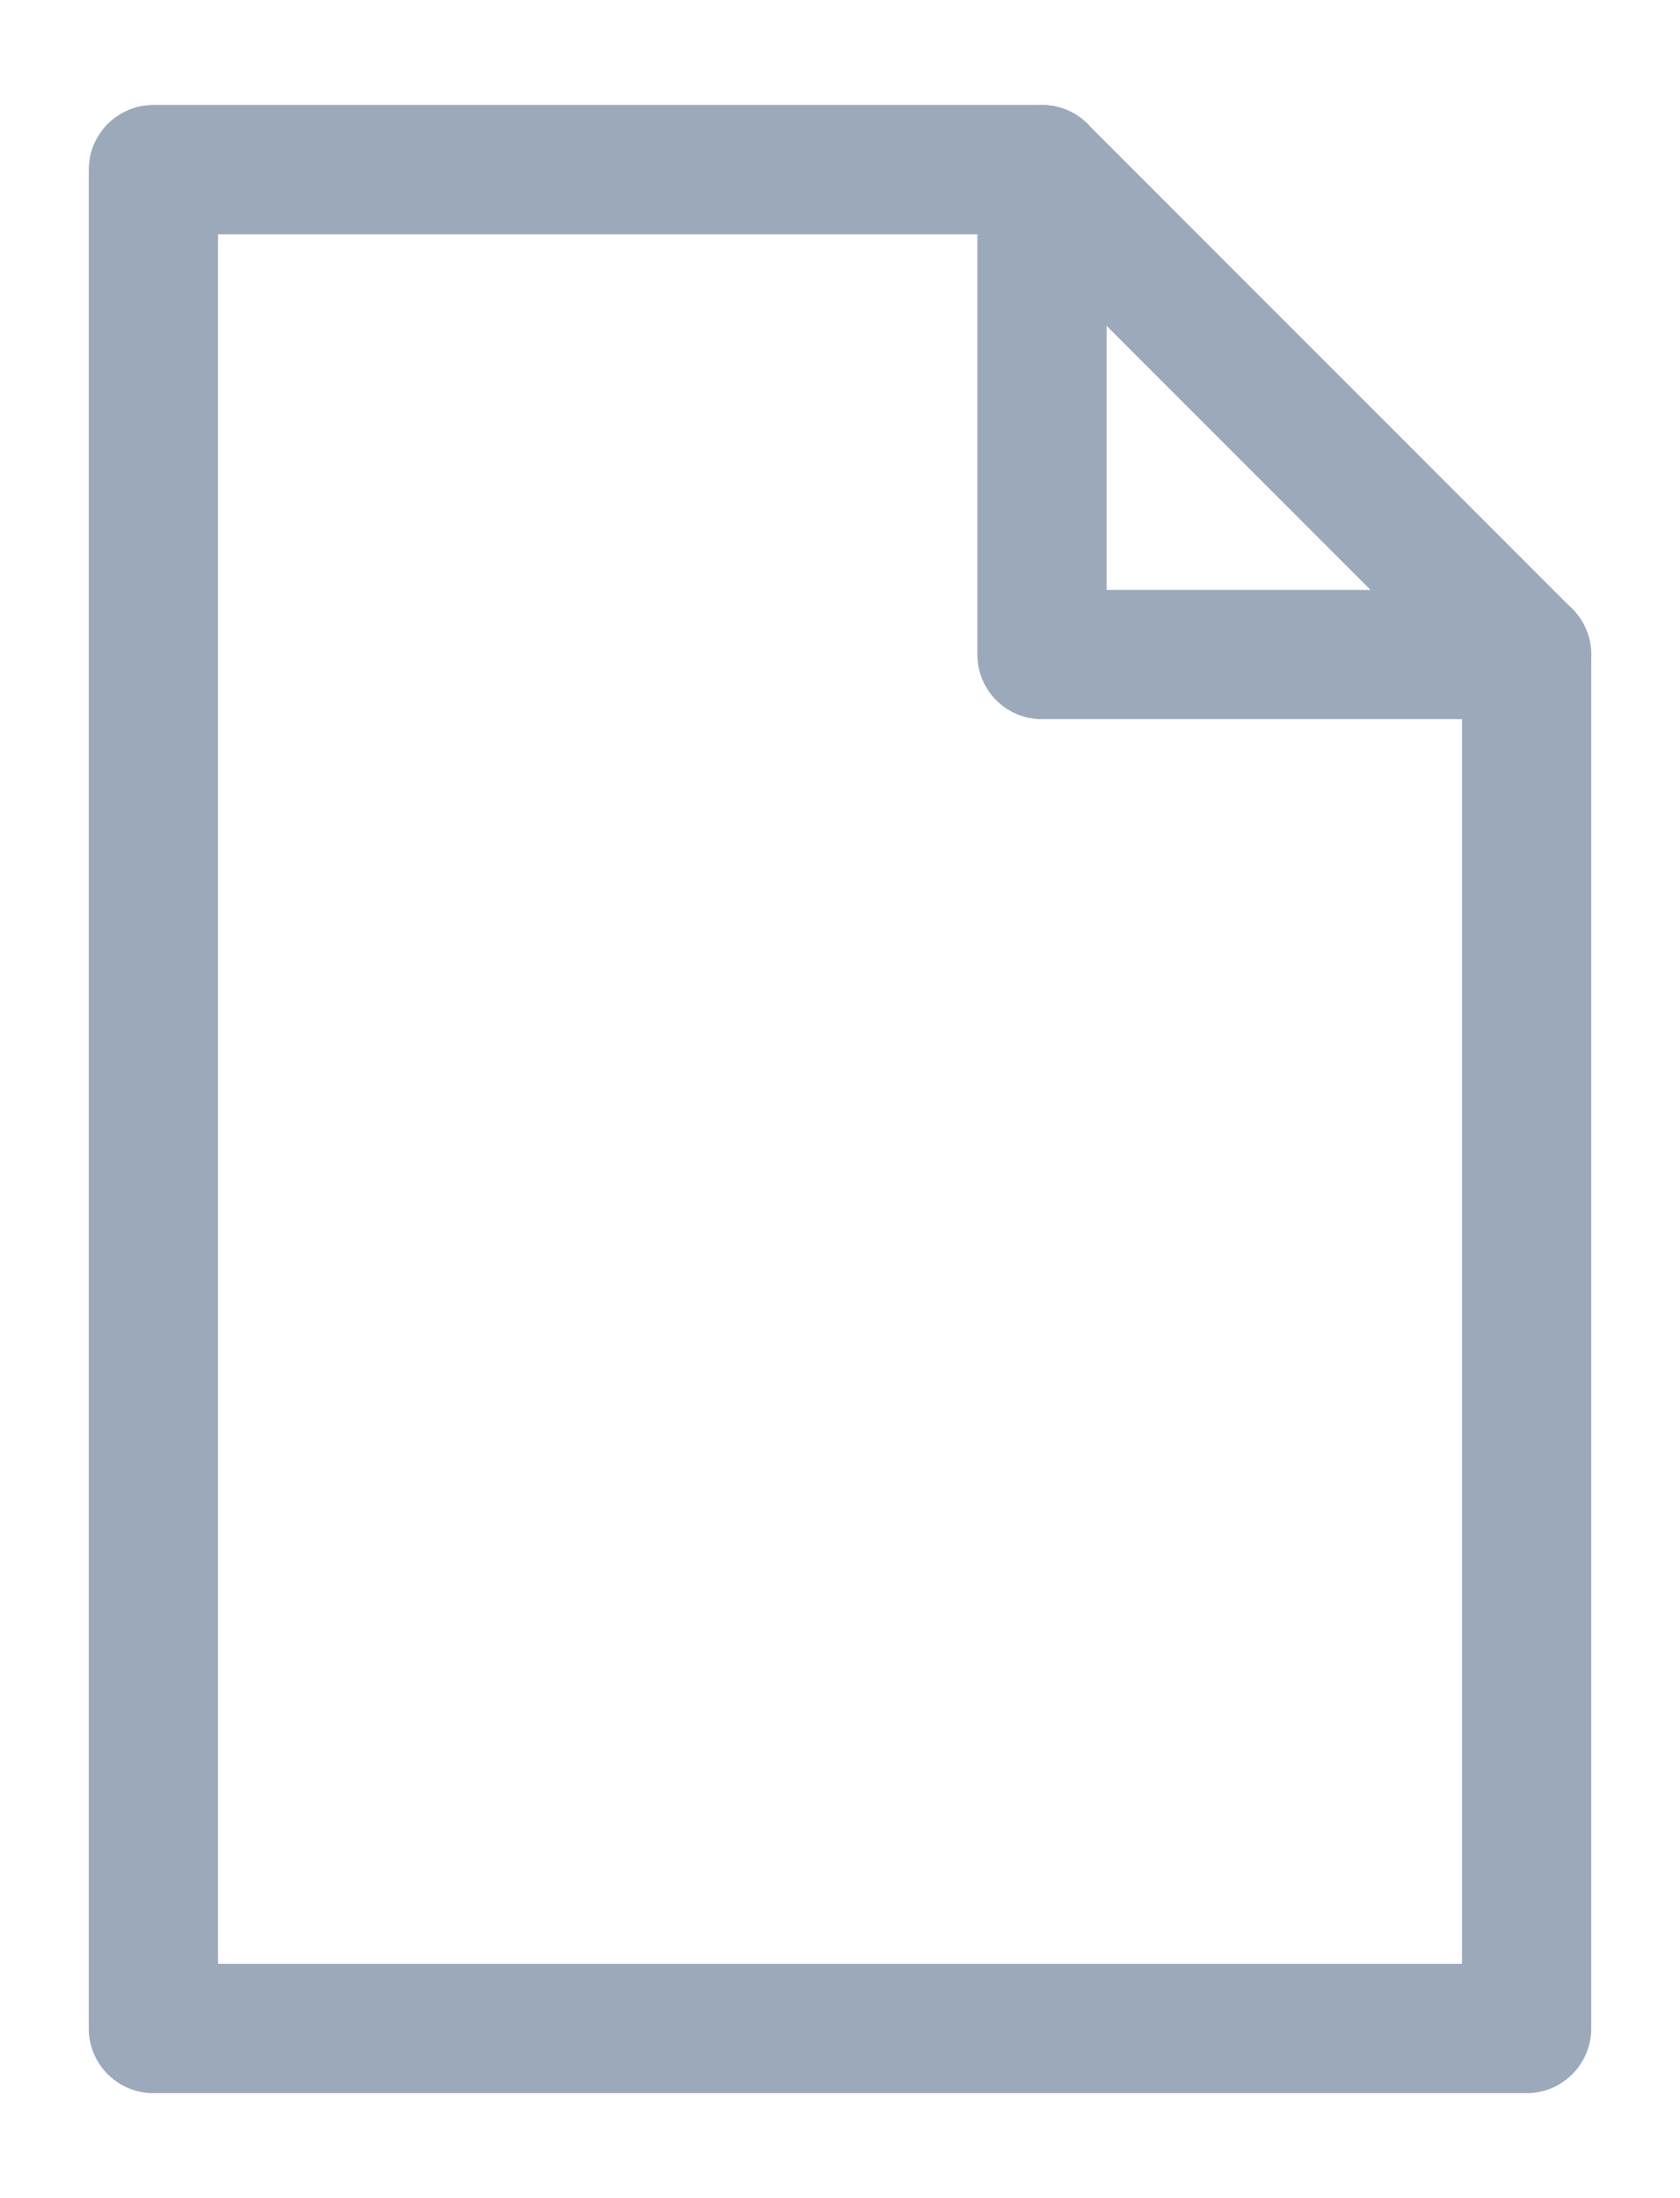 <?xml version="1.0" encoding="UTF-8" standalone="no"?>
<svg width="13px" height="17px" viewBox="0 0 13 17" version="1.1" xmlns="http://www.w3.org/2000/svg" xmlns:xlink="http://www.w3.org/1999/xlink">
    <!-- Generator: Sketch 47.1 (45422) - http://www.bohemiancoding.com/sketch -->
    <title>icon</title>
    <desc>Created with Sketch.</desc>
    <defs></defs>
    <g id="All" stroke="none" stroke-width="1" fill="none" fill-rule="evenodd">
        <g id="4.-Financial-reports@2x" transform="translate(-366, -1067)" fill-rule="nonzero" fill="#9BA9BB">
            <g id="Table" transform="translate(342, 555)">
                <g id="Half-year" transform="translate(0, 306)">
                    <g id="icon" transform="translate(24.875, 207)">
                        <path d="M10.438,4.27 L6.98,0.812 L0.812,0.812 L0.812,14.188 L10.438,14.188 L10.438,4.27 Z M10.938,15.188 L0.312,15.188 C0.036,15.188 -0.188,14.964 -0.188,14.688 L-0.188,0.312 C-0.188,0.036 0.036,-0.188 0.312,-0.188 L7.188,-0.188 C7.32,-0.188 7.447,-0.135 7.541,-0.041 L11.291,3.709 C11.385,3.803 11.438,3.93 11.438,4.062 L11.438,14.688 C11.438,14.964 11.214,15.188 10.938,15.188 Z" id="Shape"></path>
                        <path d="M7.688,3.562 L7.688,0.312 C7.688,0.036 7.464,-0.188 7.188,-0.188 C6.911,-0.188 6.688,0.036 6.688,0.312 L6.688,4.062 C6.688,4.339 6.911,4.562 7.188,4.562 L10.938,4.562 C11.214,4.562 11.438,4.339 11.438,4.062 C11.438,3.786 11.214,3.562 10.938,3.562 L7.688,3.562 Z" id="Shape"></path>
                    </g>
                </g>
            </g>
        </g>
    </g>
</svg>